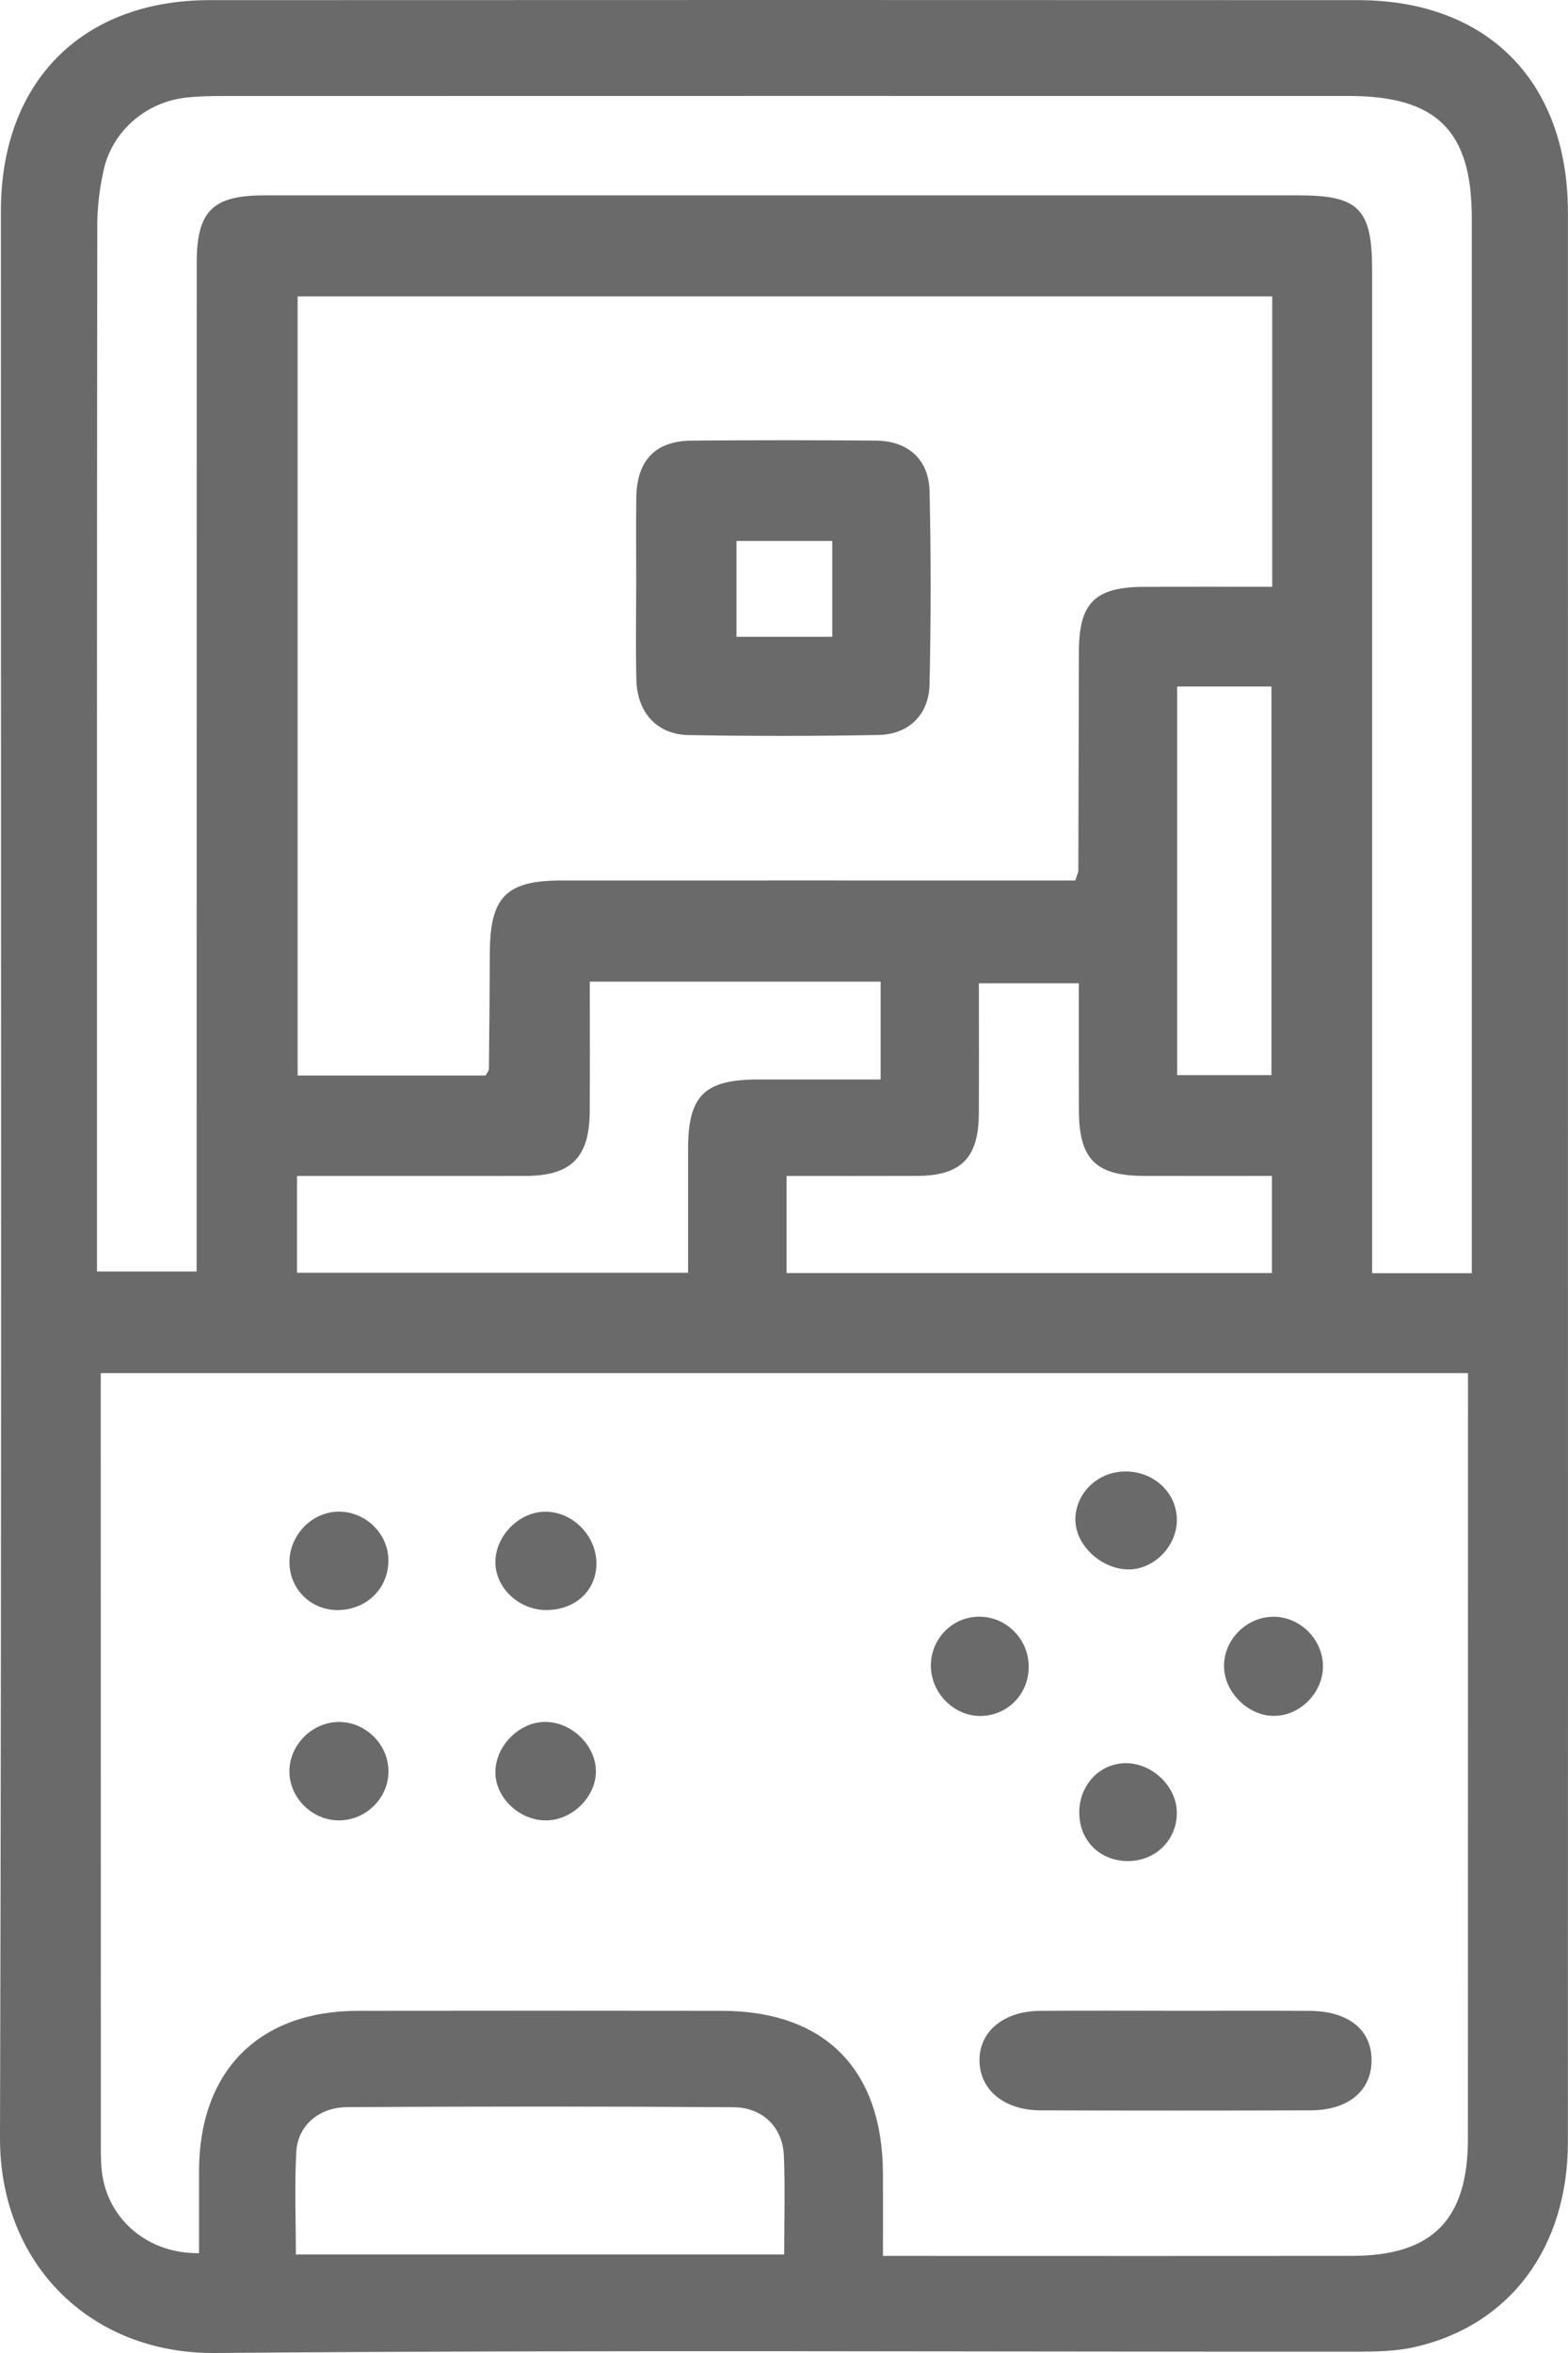 <svg width="68" height="102" viewBox="0 0 68 102" fill="none" xmlns="http://www.w3.org/2000/svg">
<path d="M67.998 51.102C67.998 65.023 68.003 78.943 67.995 92.864C67.992 97.441 65.464 100.82 61.329 101.748C60.538 101.925 59.699 101.941 58.881 101.942C42.363 101.952 25.844 101.86 9.326 102C3.933 102.045 -0.015 98.145 -0 92.669C0.079 64.827 0.035 36.987 0.039 9.146C0.039 3.558 3.548 0.008 9.09 0.006C25.691 -0.002 42.291 -0.002 58.891 0.006C64.518 0.009 67.995 3.537 67.997 9.217C68 23.179 67.998 37.14 67.998 51.102ZM63.665 59.525H4.369C4.369 60.018 4.369 60.424 4.369 60.831C4.369 71.54 4.369 82.249 4.373 92.958C4.373 93.369 4.373 93.784 4.424 94.191C4.689 96.229 6.429 97.703 8.632 97.673C8.632 96.489 8.631 95.302 8.632 94.115C8.638 89.785 11.216 87.175 15.517 87.167C20.776 87.159 26.037 87.161 31.296 87.167C35.778 87.173 38.279 89.706 38.291 94.235C38.294 95.376 38.291 96.517 38.291 97.792C38.858 97.792 39.261 97.792 39.664 97.792C45.993 97.792 52.321 97.799 58.65 97.789C62.123 97.783 63.659 96.217 63.66 92.712C63.663 82.127 63.662 71.541 63.663 60.955C63.663 60.508 63.663 60.06 63.663 59.525H63.665ZM55.174 12.85H12.908V46.622H21.06C21.134 46.483 21.203 46.413 21.203 46.342C21.221 44.655 21.236 42.968 21.243 41.279C21.253 38.891 21.958 38.17 24.324 38.169C31.31 38.166 38.295 38.169 45.281 38.169C45.752 38.169 46.225 38.169 46.632 38.169C46.72 37.892 46.765 37.815 46.765 37.739C46.775 34.568 46.778 31.397 46.789 28.226C46.797 26.128 47.487 25.447 49.615 25.439C51.452 25.433 53.289 25.438 55.173 25.438V12.85H55.174ZM8.527 55.116C8.527 54.519 8.527 54.034 8.527 53.549C8.527 39.503 8.527 25.458 8.531 11.412C8.531 9.147 9.214 8.469 11.465 8.469C26.423 8.469 41.382 8.469 56.34 8.469C58.916 8.469 59.504 9.059 59.505 11.681C59.506 25.645 59.505 39.608 59.505 53.571C59.505 54.094 59.505 54.617 59.505 55.192H63.827V53.925C63.827 39.097 63.828 24.269 63.827 9.44C63.827 5.666 62.304 4.16 58.492 4.16C42.259 4.158 26.026 4.158 9.794 4.162C9.219 4.162 8.642 4.166 8.071 4.23C6.343 4.419 4.883 5.668 4.501 7.35C4.321 8.143 4.219 8.971 4.218 9.784C4.202 24.448 4.206 39.111 4.206 53.775C4.206 54.209 4.206 54.643 4.206 55.118H8.527V55.116ZM25.578 42.552C25.578 44.5 25.587 46.341 25.575 48.183C25.561 50.17 24.774 50.964 22.823 50.974C21.386 50.98 19.949 50.976 18.511 50.976C16.638 50.976 14.765 50.976 12.882 50.976V55.172H29.84C29.84 53.321 29.838 51.558 29.84 49.796C29.843 47.494 30.547 46.798 32.869 46.795C34.657 46.793 36.445 46.795 38.19 46.795V42.554H25.577L25.578 42.552ZM34.007 97.73C34.007 96.214 34.055 94.82 33.993 93.43C33.938 92.219 33.081 91.356 31.814 91.346C26.228 91.307 20.642 91.31 15.057 91.342C13.829 91.349 12.917 92.144 12.852 93.258C12.767 94.725 12.831 96.199 12.831 97.73H34.008H34.007ZM55.163 50.975C53.269 50.975 51.432 50.979 49.596 50.974C47.516 50.967 46.798 50.245 46.789 48.148C46.782 46.309 46.787 44.468 46.787 42.622H42.452C42.452 44.579 42.459 46.427 42.45 48.274C42.439 50.201 41.677 50.966 39.766 50.974C37.887 50.981 36.01 50.976 34.111 50.976V55.186H55.161V50.976L55.163 50.975ZM51.049 29.759V46.604H55.139V29.759H51.049Z" fill="#6A6A6A"/>
<path d="M51.001 87.166C52.931 87.166 54.861 87.157 56.79 87.169C58.503 87.181 59.503 88.006 59.48 89.356C59.457 90.652 58.455 91.478 56.836 91.482C52.936 91.494 49.034 91.494 45.134 91.482C43.556 91.478 42.499 90.604 42.478 89.34C42.457 88.078 43.511 87.184 45.088 87.169C47.059 87.152 49.029 87.165 51.001 87.165V87.166Z" fill="#6A6A6A"/>
<path d="M23.694 69.794C22.486 69.797 21.452 68.8 21.484 67.664C21.517 66.551 22.509 65.556 23.611 65.531C24.814 65.503 25.875 66.568 25.866 67.793C25.856 68.954 24.948 69.791 23.694 69.794Z" fill="#6A6A6A"/>
<path d="M55.163 70.085C56.305 70.048 57.312 70.981 57.37 72.132C57.431 73.316 56.42 74.384 55.241 74.382C54.133 74.381 53.108 73.371 53.083 72.258C53.057 71.119 54.012 70.122 55.163 70.086V70.085Z" fill="#6A6A6A"/>
<path d="M25.842 76.745C25.867 77.838 24.884 78.86 23.759 78.91C22.579 78.964 21.481 77.957 21.483 76.823C21.485 75.716 22.464 74.692 23.564 74.645C24.722 74.596 25.815 75.604 25.842 76.745Z" fill="#6A6A6A"/>
<path d="M51.037 65.847C51.067 66.976 50.084 68.018 48.974 68.032C47.804 68.049 46.669 67.025 46.638 65.926C46.606 64.785 47.546 63.825 48.734 63.788C49.99 63.749 51.007 64.658 51.038 65.846L51.037 65.847Z" fill="#6A6A6A"/>
<path d="M16.843 67.585C16.874 68.804 15.952 69.757 14.707 69.794C13.531 69.83 12.58 68.934 12.553 67.767C12.525 66.575 13.507 65.54 14.677 65.528C15.828 65.517 16.815 66.454 16.843 67.585Z" fill="#6A6A6A"/>
<path d="M16.847 76.81C16.836 77.958 15.861 78.912 14.701 78.912C13.548 78.912 12.564 77.951 12.551 76.813C12.537 75.627 13.569 74.614 14.759 74.646C15.908 74.677 16.86 75.663 16.847 76.81Z" fill="#6A6A6A"/>
<path d="M44.612 72.198C44.638 73.391 43.747 74.346 42.569 74.385C41.399 74.424 40.366 73.4 40.369 72.204C40.371 71.024 41.311 70.078 42.475 70.082C43.632 70.086 44.586 71.031 44.611 72.198H44.612Z" fill="#6A6A6A"/>
<path d="M48.922 80.675C47.712 80.677 46.828 79.813 46.805 78.611C46.783 77.404 47.672 76.441 48.814 76.432C49.981 76.424 51.044 77.458 51.037 78.596C51.029 79.771 50.112 80.673 48.922 80.675Z" fill="#6A6A6A"/>
<path d="M27.591 25.396C27.591 24.122 27.578 22.848 27.594 21.574C27.615 19.96 28.419 19.114 29.994 19.101C32.66 19.079 35.325 19.077 37.99 19.101C39.371 19.113 40.28 19.909 40.312 21.285C40.377 24.078 40.373 26.875 40.312 29.668C40.283 30.98 39.414 31.833 38.109 31.859C35.363 31.913 32.615 31.912 29.868 31.865C28.488 31.841 27.632 30.891 27.597 29.465C27.564 28.109 27.589 26.753 27.59 25.396H27.591ZM31.939 23.45V27.605H36.093V23.45H31.939Z" fill="#6A6A6A"/>
</svg>
